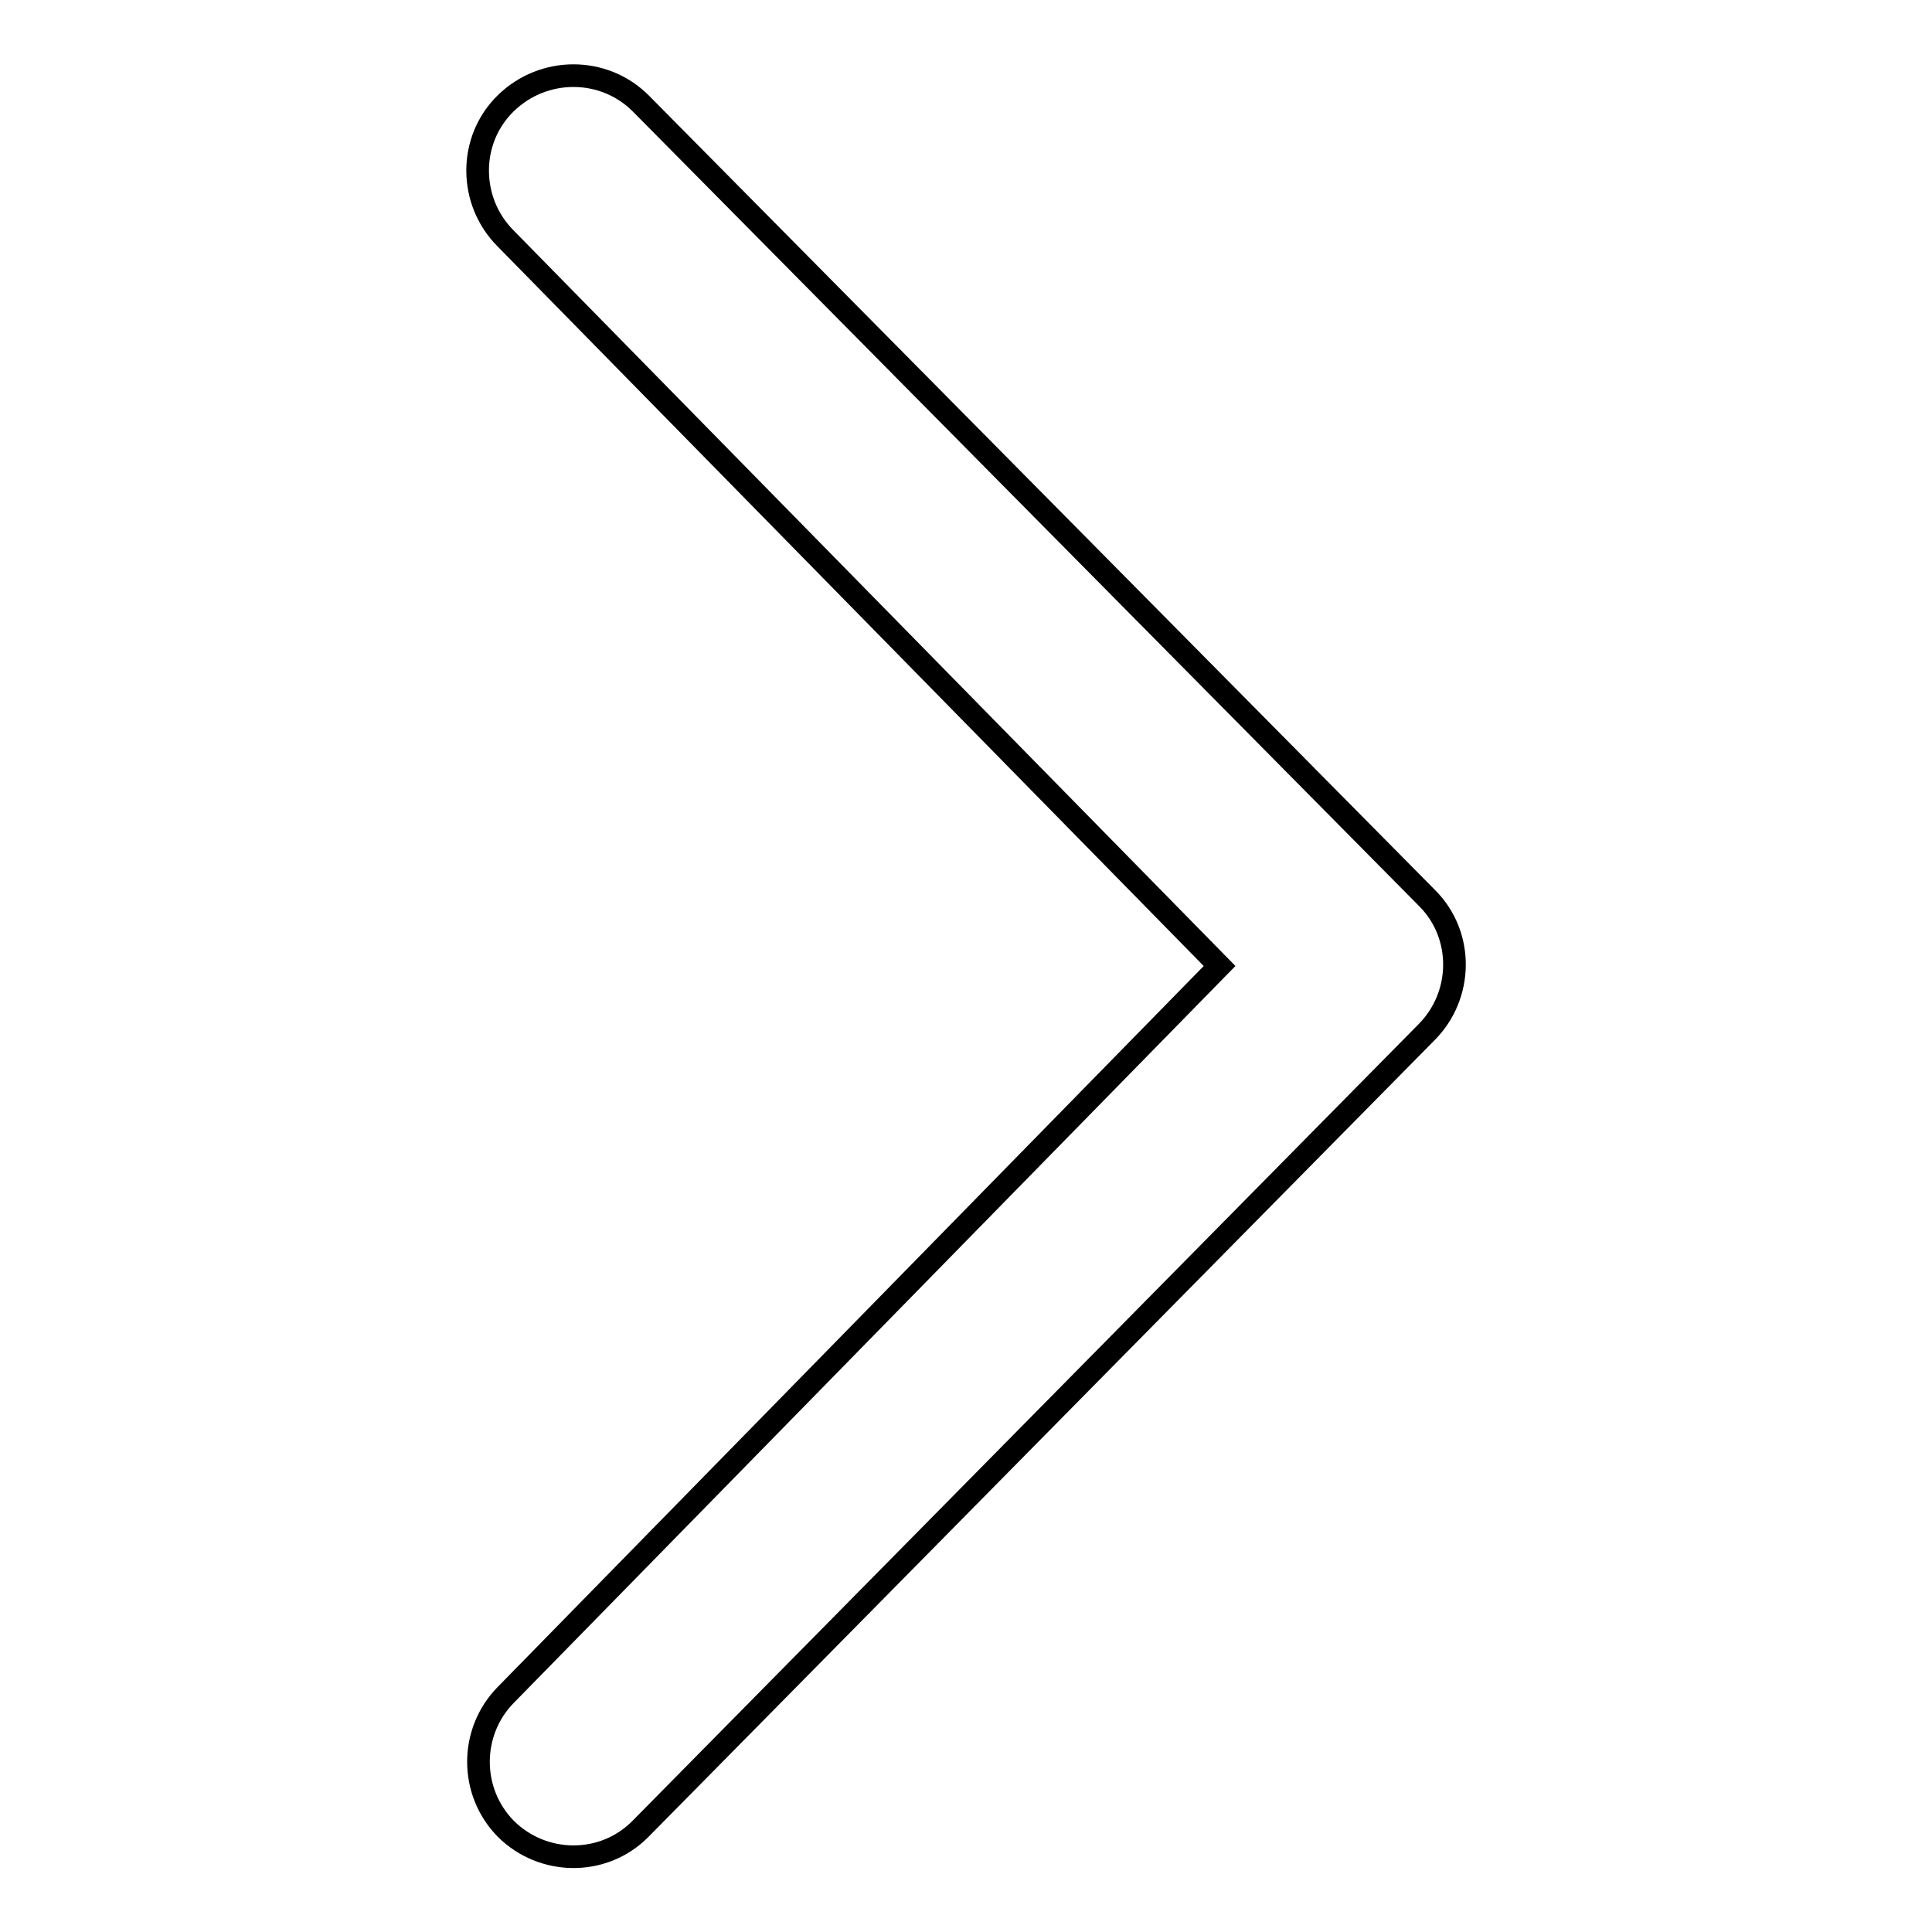 <?xml version="1.0" encoding="utf-8"?>
<!-- Svg Vector Icons : http://www.onlinewebfonts.com/icon -->
<!DOCTYPE svg PUBLIC "-//W3C//DTD SVG 1.1//EN" "http://www.w3.org/Graphics/SVG/1.1/DTD/svg11.dtd">
<svg version="1.1" xmlns="http://www.w3.org/2000/svg" xmlns:xlink="http://www.w3.org/1999/xlink" x="0px" y="0px" viewBox="0 0 256 256" enable-background="new 0 0 256 256" xml:space="preserve">
<g> <path stroke-width="3" fill-opacity="0" stroke="#000000"  d="M67,242.3c4.9,4.9,12.9,5,17.8,0.1c0,0,0.1-0.1,0.1-0.1L189,136.8c4.9-4.9,5-12.9,0.1-17.8 c0,0-0.1-0.1-0.1-0.1L84.9,13.7C80,8.8,72,8.8,67,13.7s-4.9,13,0,17.9l94.6,96.4L67,224.6C62.2,229.5,62.2,237.4,67,242.3L67,242.3 z"/></g>
</svg>